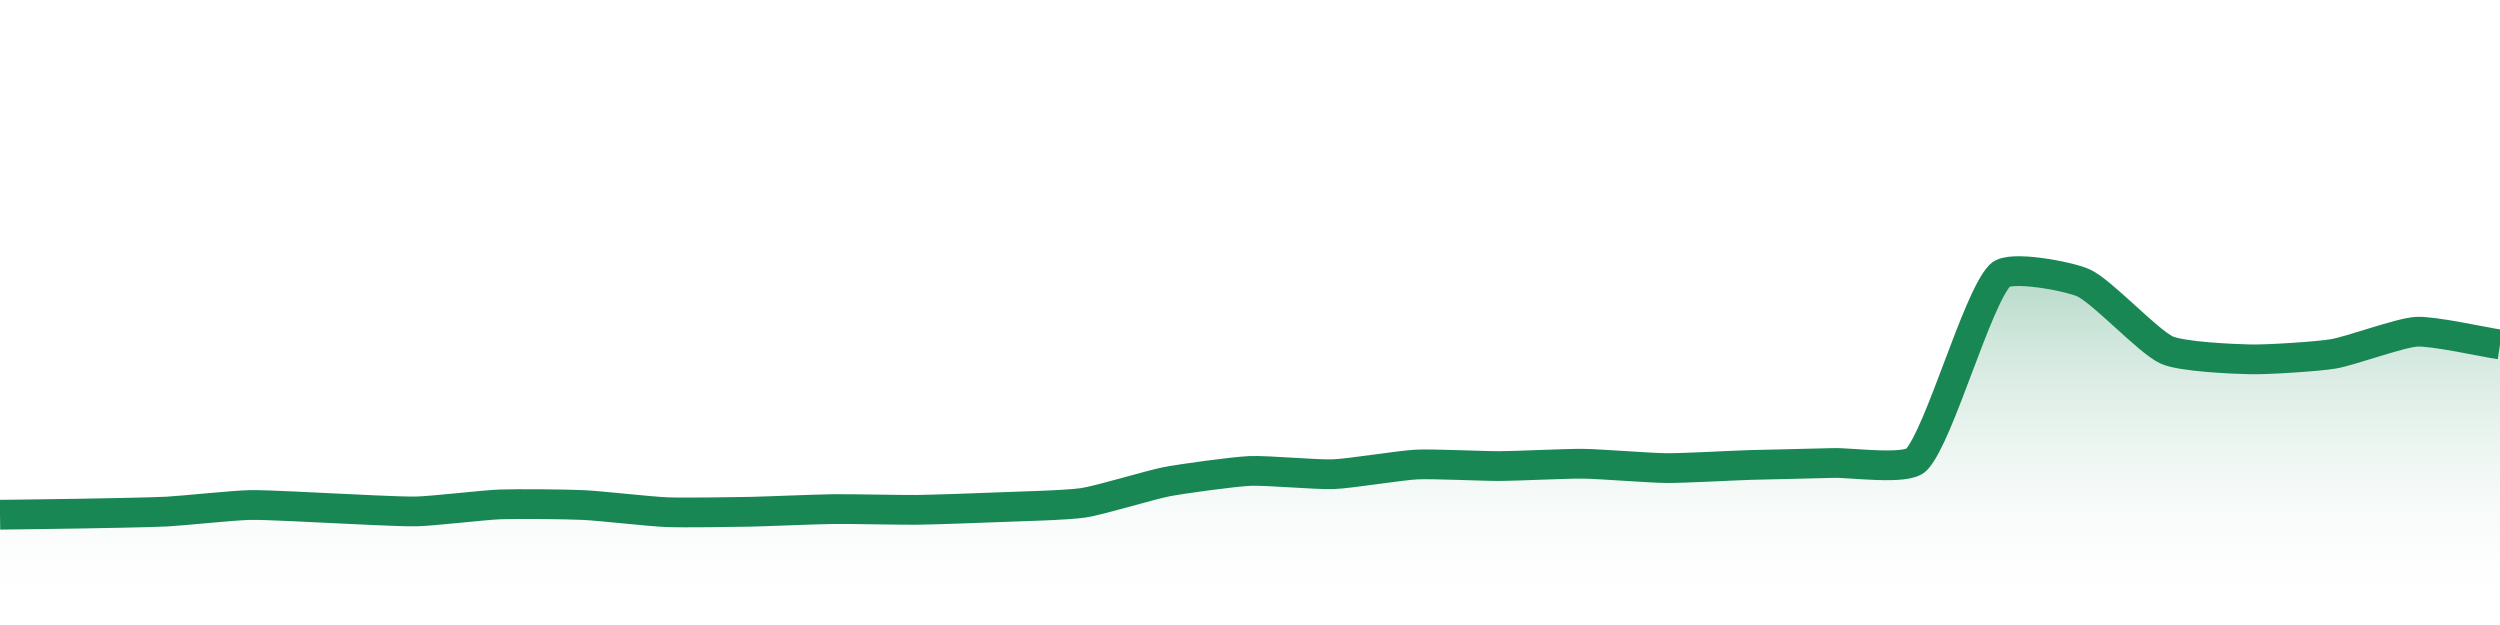 <?xml version="1.0" encoding="UTF-8"?>
<svg xmlns="http://www.w3.org/2000/svg" xmlns:xlink="http://www.w3.org/1999/xlink" width="168pt" height="42pt" viewBox="0 0 168 42" version="1.1">
<defs>
<linearGradient id="linear0" gradientUnits="userSpaceOnUse" x1="0" y1="42" x2="0" y2="0" >
<stop offset="0" style="stop-color:rgb(100%,100%,100%);stop-opacity:0;"/>
<stop offset="1" style="stop-color:rgb(9.804%,52.941%,32.941%);stop-opacity:1;"/>
</linearGradient>
</defs>
<g id="surface571">
<path style=" stroke:none;fill-rule:nonzero;fill:url(#linear0);" d="M 0 34.59 C 1.121 34.574 4.48 34.535 5.602 34.512 C 6.719 34.492 10.082 34.434 11.199 34.379 C 12.32 34.32 15.68 33.957 16.801 33.938 C 17.918 33.914 21.281 34.113 22.398 34.156 C 23.52 34.199 26.883 34.395 28 34.367 C 29.121 34.34 32.477 33.938 33.602 33.895 C 34.719 33.852 38.082 33.883 39.199 33.938 C 40.32 33.988 43.68 34.375 44.801 34.418 C 45.918 34.465 49.281 34.41 50.398 34.391 C 51.52 34.367 54.879 34.223 56 34.211 C 57.121 34.195 60.48 34.273 61.602 34.262 C 62.719 34.25 66.082 34.129 67.199 34.082 C 68.32 34.035 71.695 33.957 72.801 33.789 C 73.938 33.617 77.266 32.59 78.398 32.371 C 79.508 32.16 82.875 31.699 84 31.648 C 85.117 31.598 88.484 31.91 89.602 31.867 C 90.723 31.824 94.078 31.27 95.199 31.215 C 96.316 31.16 99.68 31.328 100.801 31.32 C 101.922 31.316 105.281 31.148 106.398 31.164 C 107.52 31.176 110.879 31.449 112 31.457 C 113.121 31.465 116.48 31.281 117.602 31.246 C 118.719 31.215 122.082 31.148 123.199 31.113 C 124.32 31.074 128.145 31.617 128.801 30.879 C 130.387 29.094 132.816 20.18 134.398 18.5 C 135.055 17.805 139.016 18.566 140 19.004 C 141.258 19.57 144.344 22.941 145.602 23.52 C 146.582 23.973 150.078 24.125 151.199 24.148 C 152.316 24.176 155.699 23.965 156.801 23.781 C 157.938 23.594 161.266 22.355 162.398 22.293 C 163.508 22.23 166.879 22.98 168 23.152 L 168 42 L 0 42 Z M 0 34.59 "/>
<path style="fill:none;stroke-width:2;stroke-linecap:butt;stroke-linejoin:miter;stroke:rgb(9.804%,52.941%,32.941%);stroke-opacity:1;stroke-miterlimit:10;" d="M 0 34.59 C 1.121 34.574 4.48 34.535 5.602 34.512 C 6.719 34.492 10.082 34.434 11.199 34.379 C 12.32 34.32 15.68 33.957 16.801 33.938 C 17.918 33.914 21.281 34.113 22.398 34.156 C 23.52 34.199 26.883 34.395 28 34.367 C 29.121 34.34 32.477 33.938 33.602 33.895 C 34.719 33.852 38.082 33.883 39.199 33.938 C 40.32 33.988 43.68 34.375 44.801 34.418 C 45.918 34.465 49.281 34.41 50.398 34.391 C 51.52 34.367 54.879 34.223 56 34.211 C 57.121 34.195 60.48 34.273 61.602 34.262 C 62.719 34.25 66.082 34.129 67.199 34.082 C 68.32 34.035 71.695 33.957 72.801 33.789 C 73.938 33.617 77.266 32.59 78.398 32.371 C 79.508 32.16 82.875 31.699 84 31.648 C 85.117 31.598 88.484 31.91 89.602 31.867 C 90.723 31.824 94.078 31.27 95.199 31.215 C 96.316 31.16 99.68 31.328 100.801 31.32 C 101.922 31.316 105.281 31.148 106.398 31.164 C 107.52 31.176 110.879 31.449 112 31.457 C 113.121 31.465 116.48 31.281 117.602 31.246 C 118.719 31.215 122.082 31.148 123.199 31.113 C 124.32 31.074 128.145 31.617 128.801 30.879 C 130.387 29.094 132.816 20.18 134.398 18.5 C 135.055 17.805 139.016 18.566 140 19.004 C 141.258 19.57 144.344 22.941 145.602 23.52 C 146.582 23.973 150.078 24.125 151.199 24.148 C 152.316 24.176 155.699 23.965 156.801 23.781 C 157.938 23.594 161.266 22.355 162.398 22.293 C 163.508 22.23 166.879 22.98 168 23.152 "/>
</g>
</svg>
